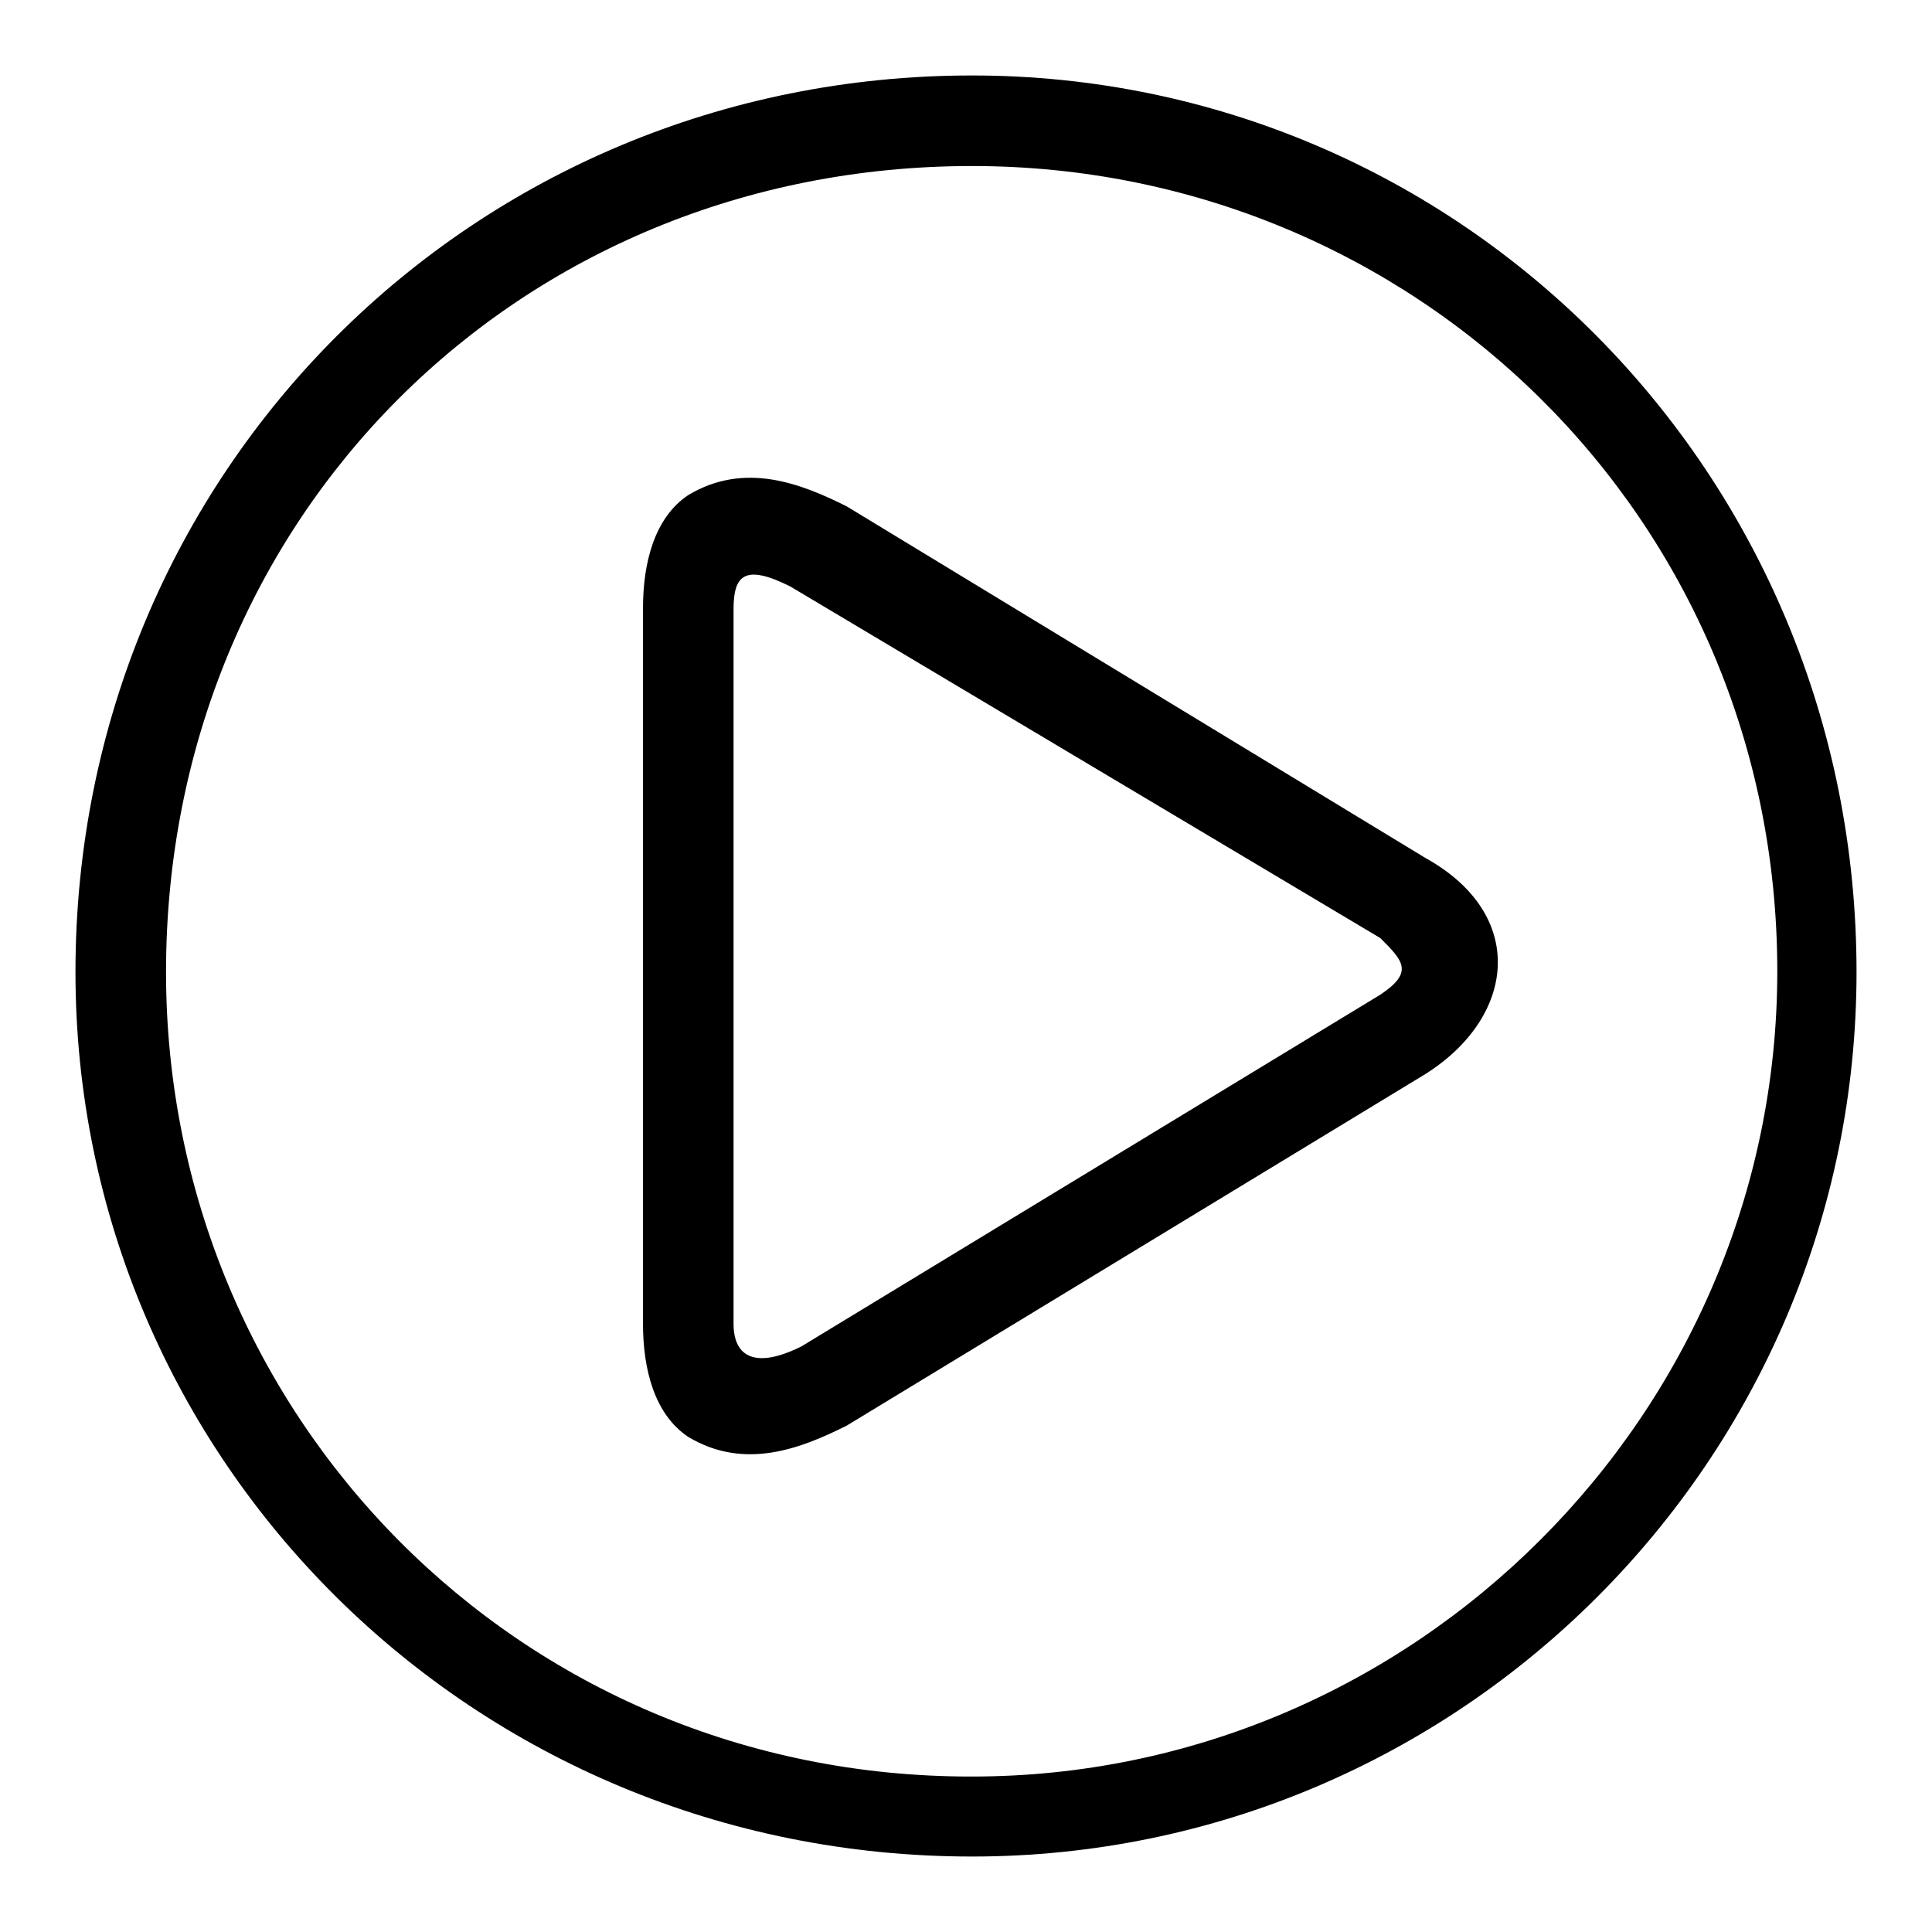 <?xml version="1.0" encoding="utf-8"?>
<!-- Svg Vector Icons : http://www.onlinewebfonts.com/icon -->
<!DOCTYPE svg PUBLIC "-//W3C//DTD SVG 1.1//EN" "http://www.w3.org/Graphics/SVG/1.1/DTD/svg11.dtd">
<svg version="1.1" xmlns="http://www.w3.org/2000/svg" xmlns:xlink="http://www.w3.org/1999/xlink" x="0px" y="0px" viewBox="0 0 256 256" enable-background="new 0 0 256 256" xml:space="preserve">
<g> <path fill="#000000" d="M106.2,178.4l76.7-46.6c4.5-3,3-4.5,0-7.5l-78.2-46.6c-6-3-7.5-1.5-7.5,3v94.7 C97.2,179.9,100.2,181.4,106.2,178.4L106.2,178.4z M112.2,67.1l76.7,46.6c13.5,7.5,12,21,0,28.6l0,0l-76.7,46.6c-6,3-13.5,6-21,1.5 c-4.5-3-6-9-6-15V80.6c0-6,1.5-12,6-15C98.7,61.1,106.2,64.1,112.2,67.1L112.2,67.1z M128.8,10C62.6,10,10,62.6,10,128.8 C10,193.4,62.6,246,128.8,246c64.6,0,117.2-52.6,117.2-117.2C246,62.6,193.4,10,128.8,10L128.8,10z M128.8,22 c58.6,0,106.7,46.6,106.7,106.7c0,58.6-48.1,106.7-106.7,106.7C68.6,235.5,22,187.4,22,128.8C22,68.6,68.6,22,128.8,22z"/></g>
</svg>